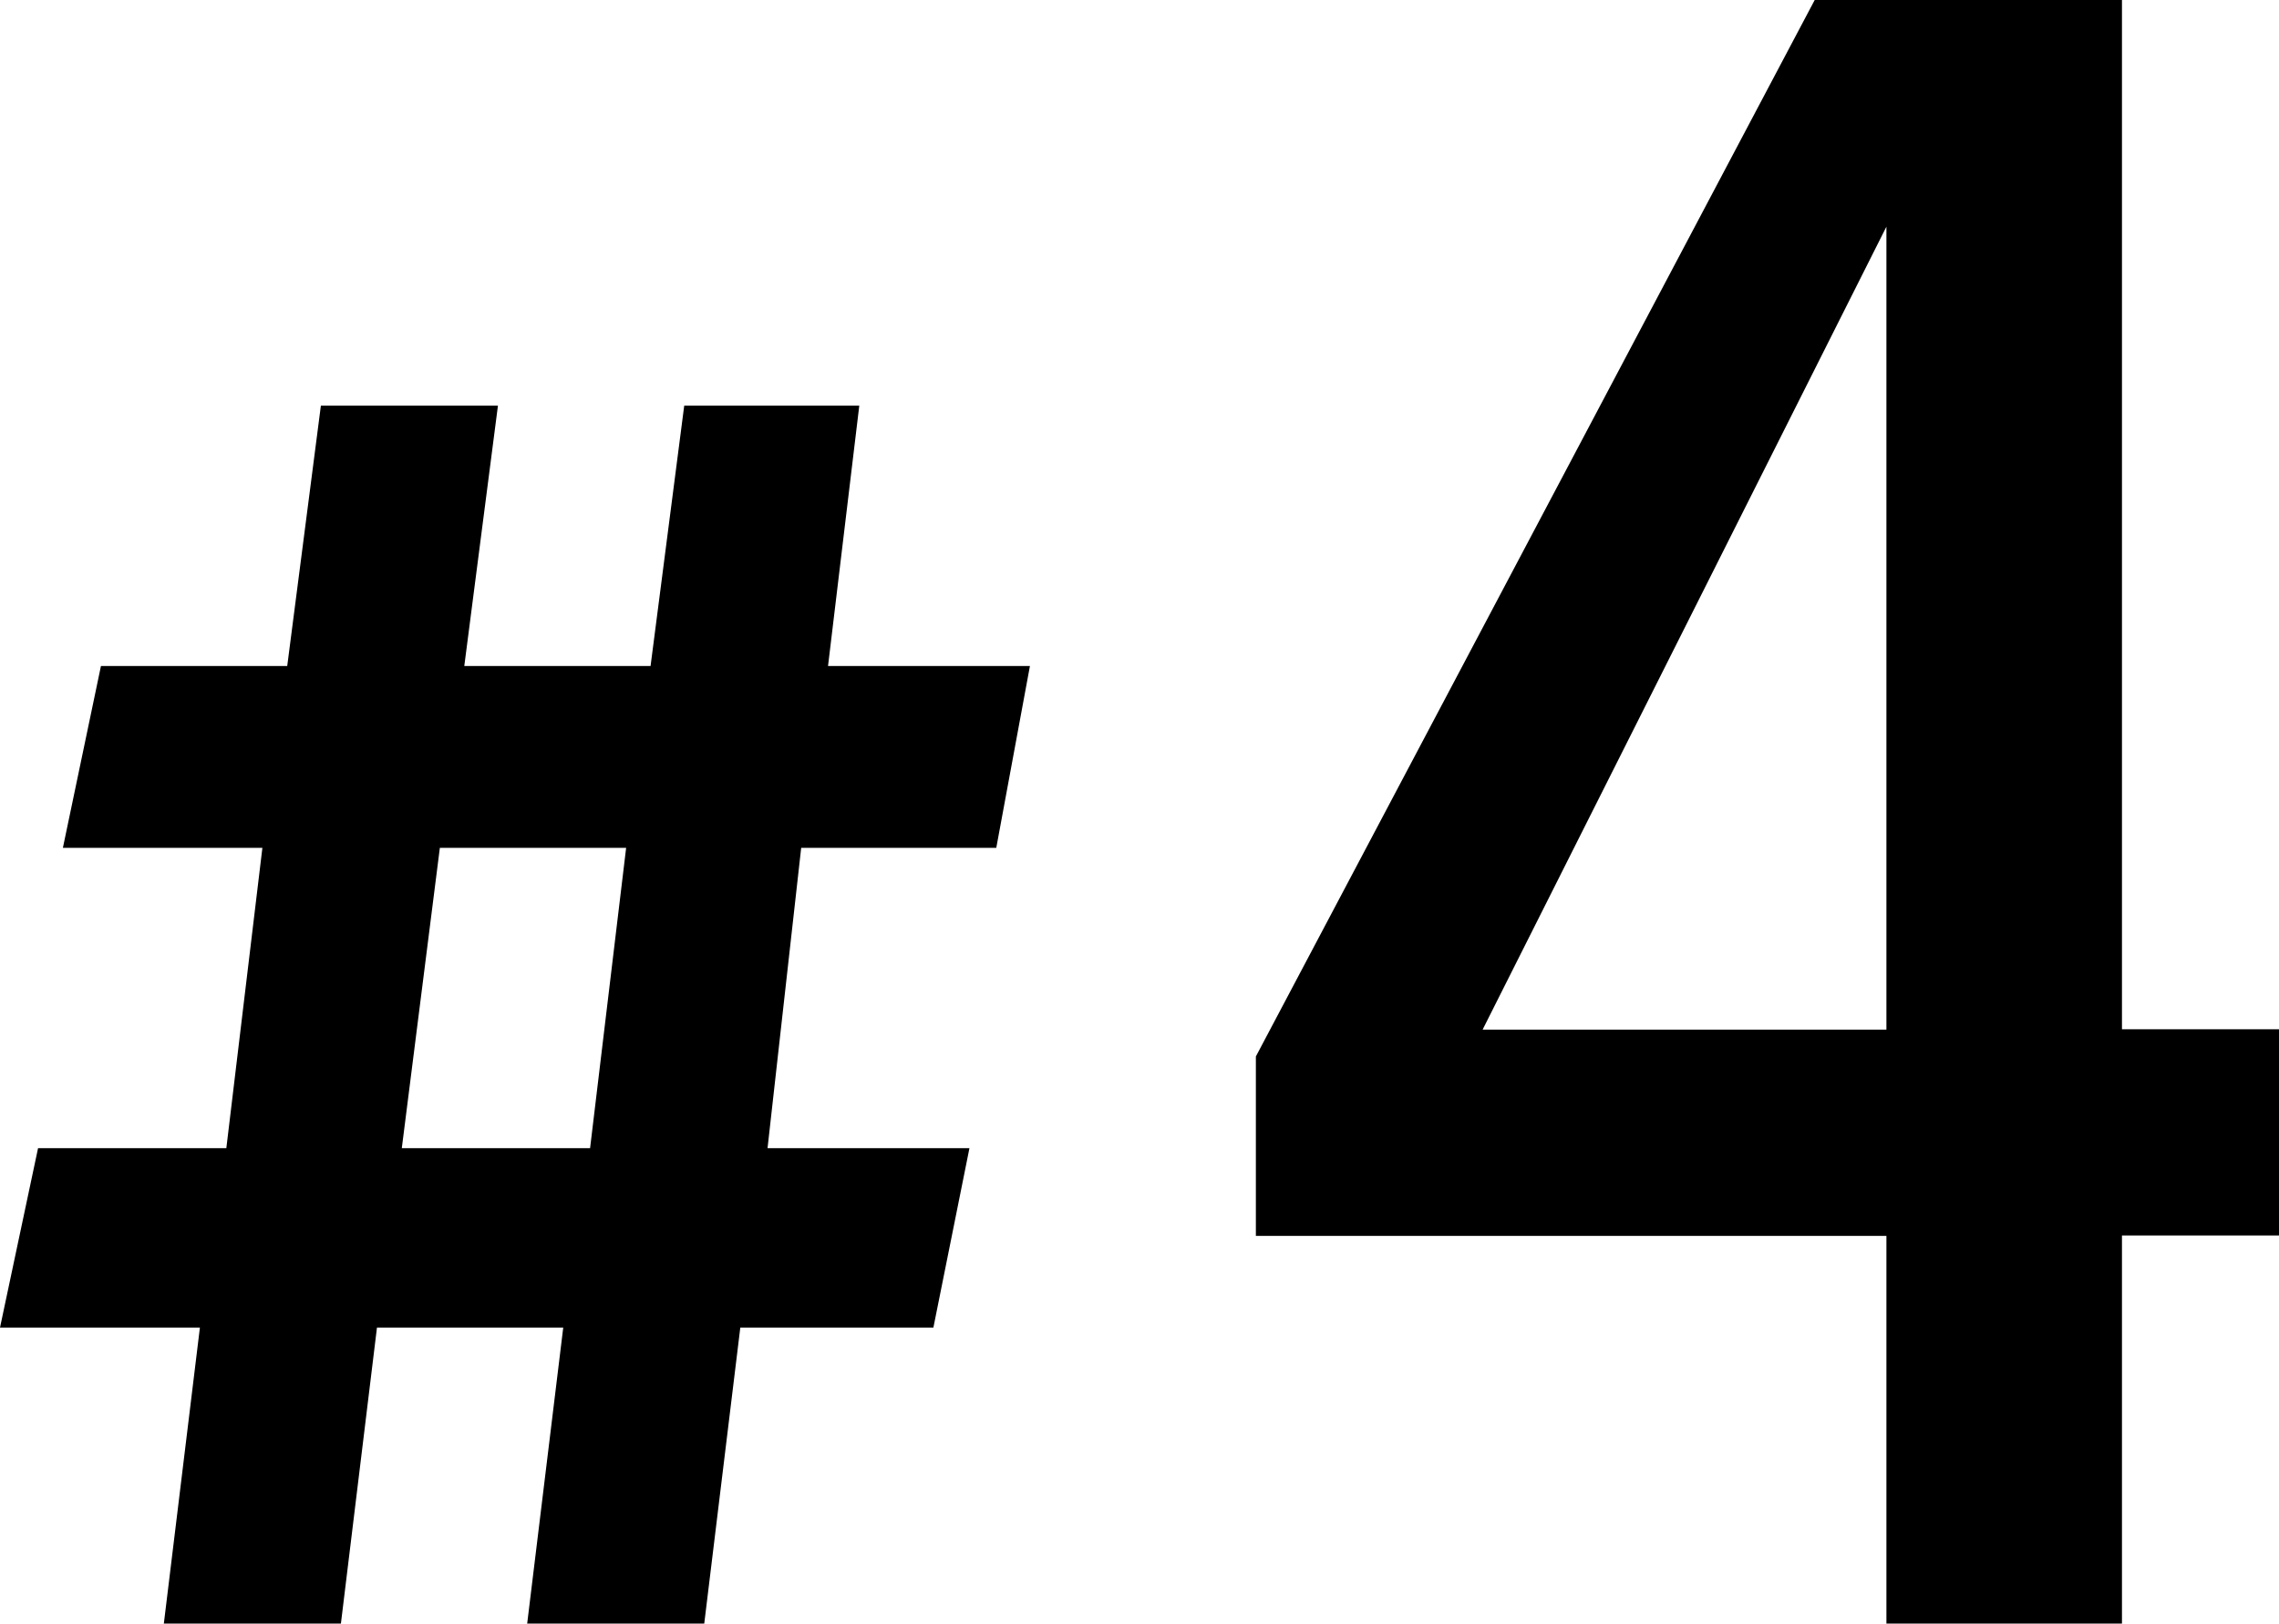 <?xml version="1.0" encoding="UTF-8"?>
<svg id="_レイヤー_2" data-name="レイヤー 2" xmlns="http://www.w3.org/2000/svg" viewBox="0 0 56.89 40.54">
  <g id="txt">
    <g>
      <path d="M14.06,33.15h-4.65l-.9,7.39h-4.42l.9-7.39H0l.95-4.48h4.7l.9-7.5H1.57l.95-4.54h4.65l.84-6.5h4.42l-.84,6.5h4.65l.84-6.5h4.37l-.78,6.5h5.04l-.84,4.54h-4.87l-.84,7.5h5.04l-.9,4.48h-4.82l-.9,7.39h-4.42l.9-7.39ZM10.98,21.17l-.95,7.5h4.7l.9-7.5h-4.65Z"/>
      <path d="M47.09,30.86h-15.74v-4.48L45.3,0h7.67v25.7h3.92v5.15h-3.92v9.69h-5.88v-9.69ZM47.09,5.66l-10.08,20.05h10.08V5.66Z"/>
    </g>
  </g>
</svg>